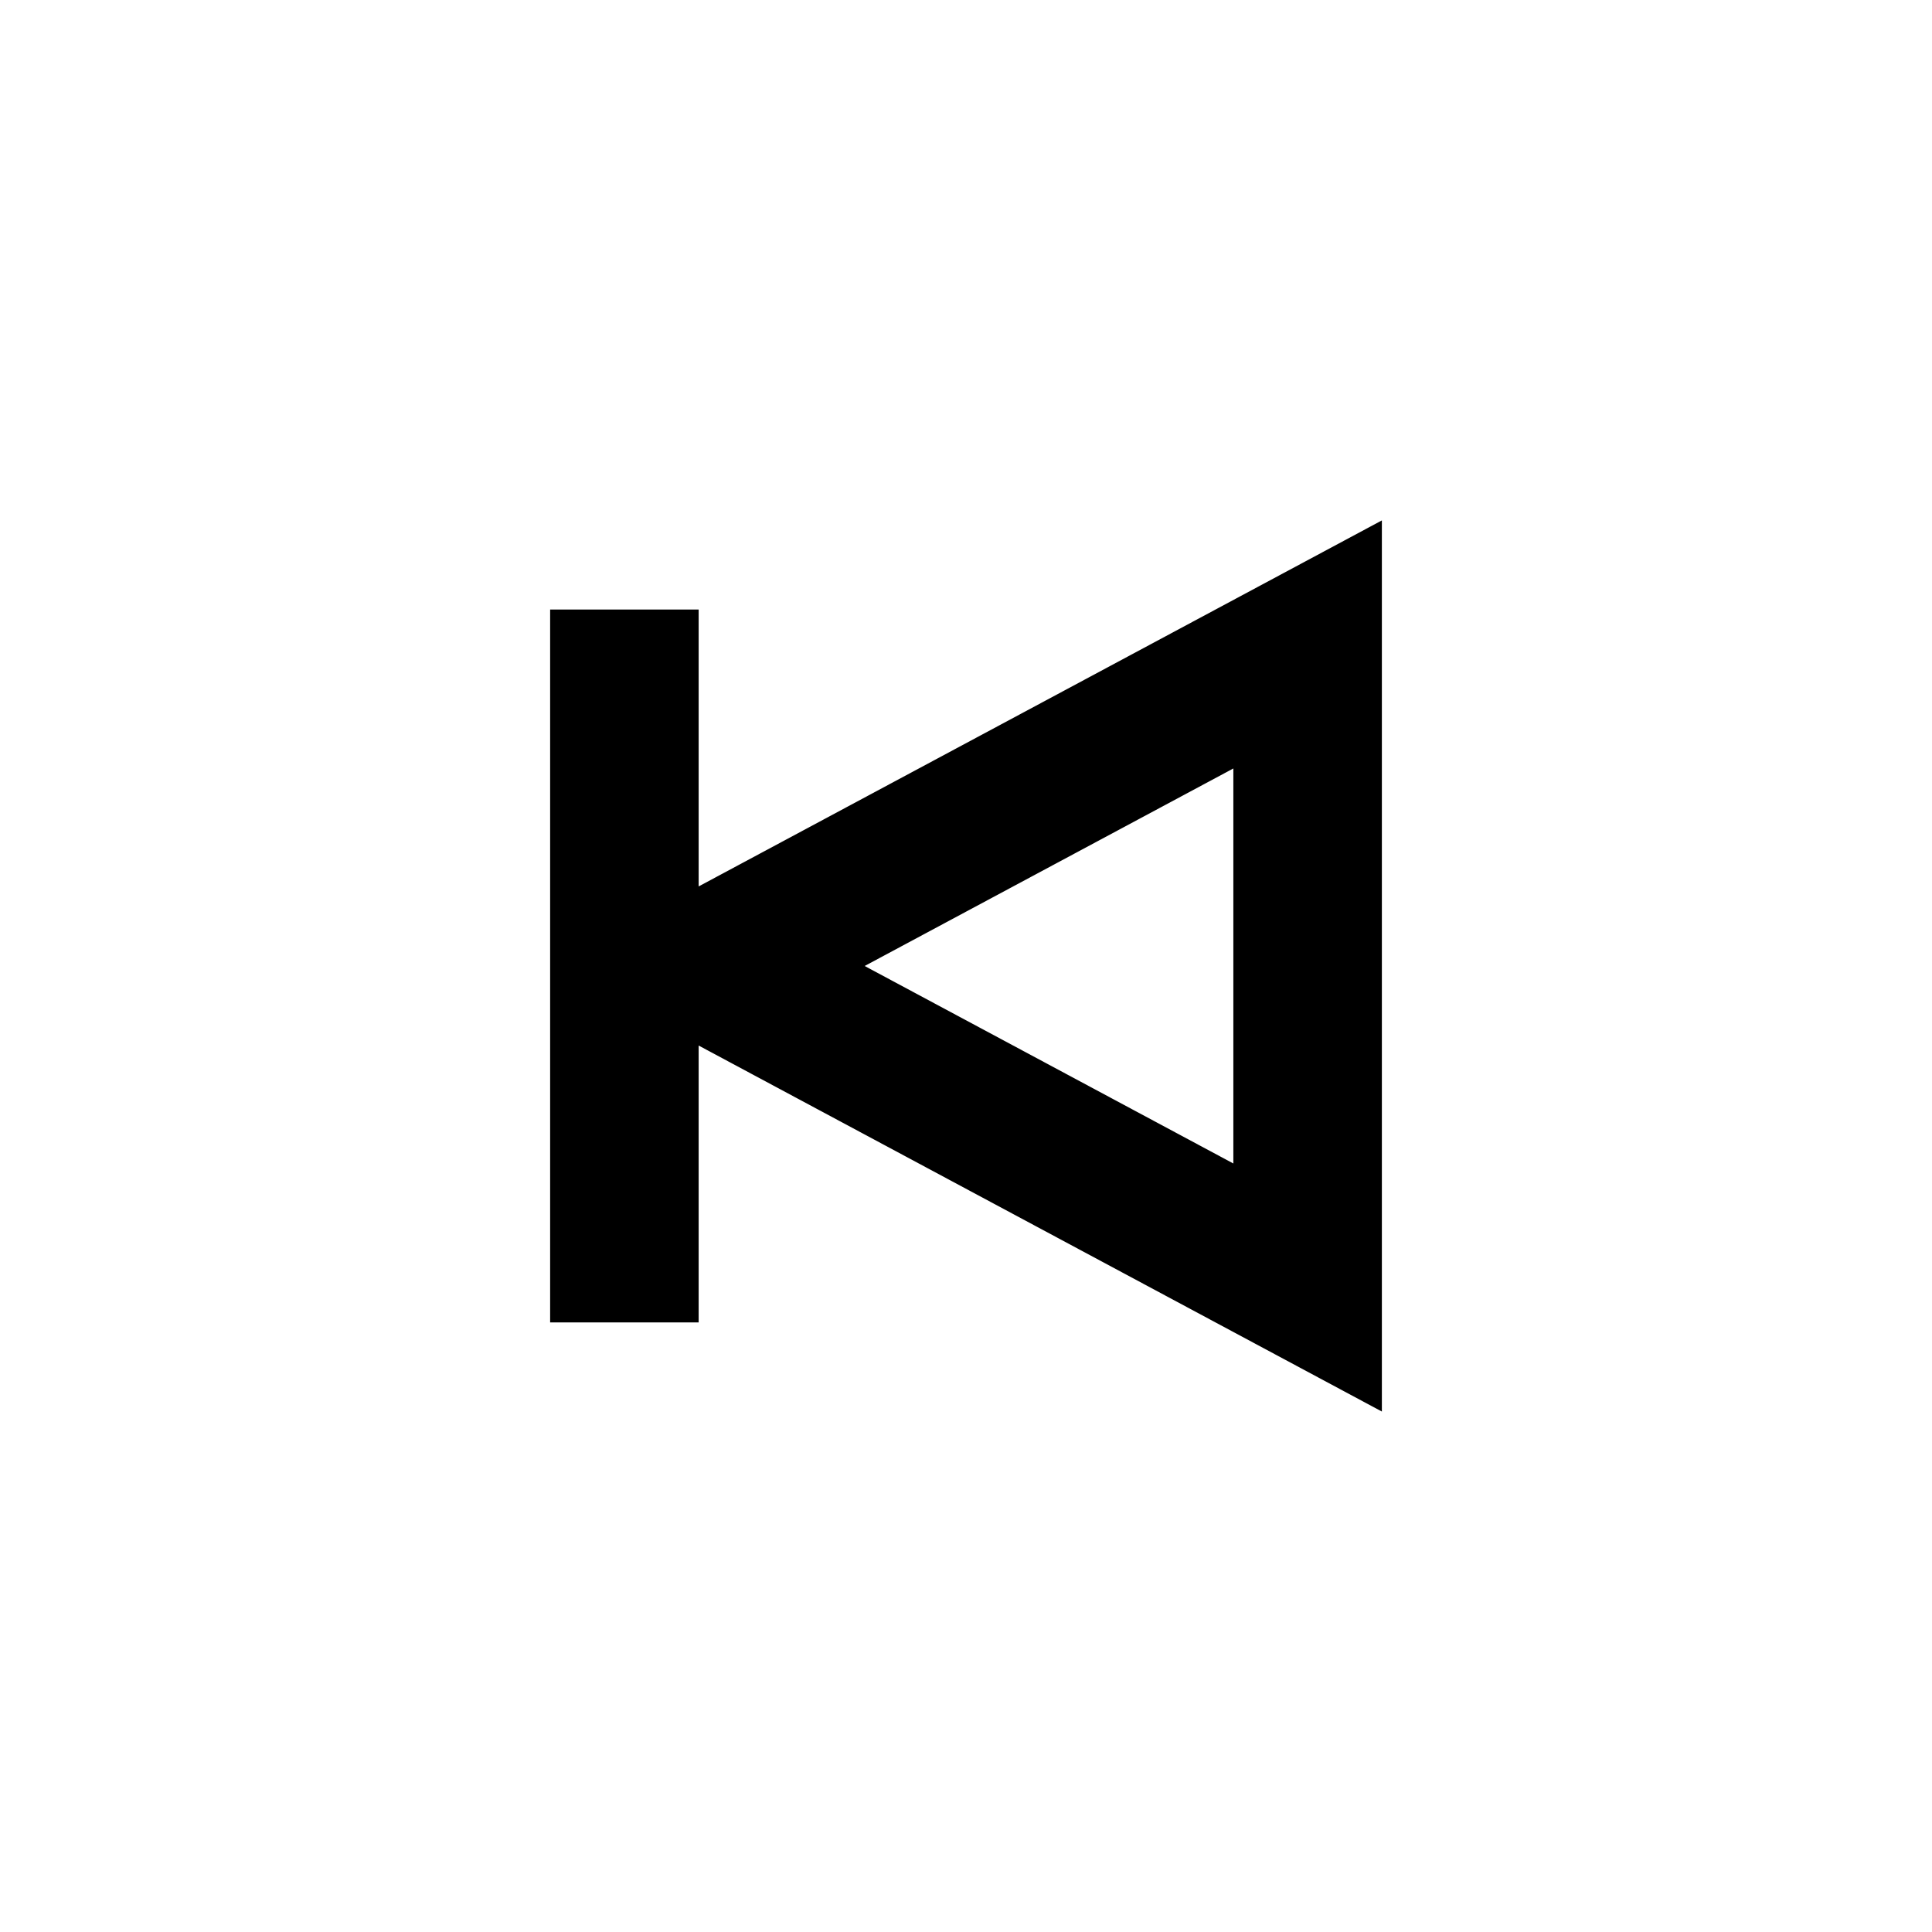 <?xml version="1.0" encoding="UTF-8"?>
<!-- Uploaded to: ICON Repo, www.svgrepo.com, Generator: ICON Repo Mixer Tools -->
<svg fill="#000000" width="800px" height="800px" version="1.1" viewBox="144 144 512 512" xmlns="http://www.w3.org/2000/svg">
 <path d="m329.15 378.91 181.06-96.996v236.16l-181.06-96.992v73.375h-39.359v-188.93h39.359zm141.7-31.258-97.707 52.344 97.707 52.34z"/>
</svg>